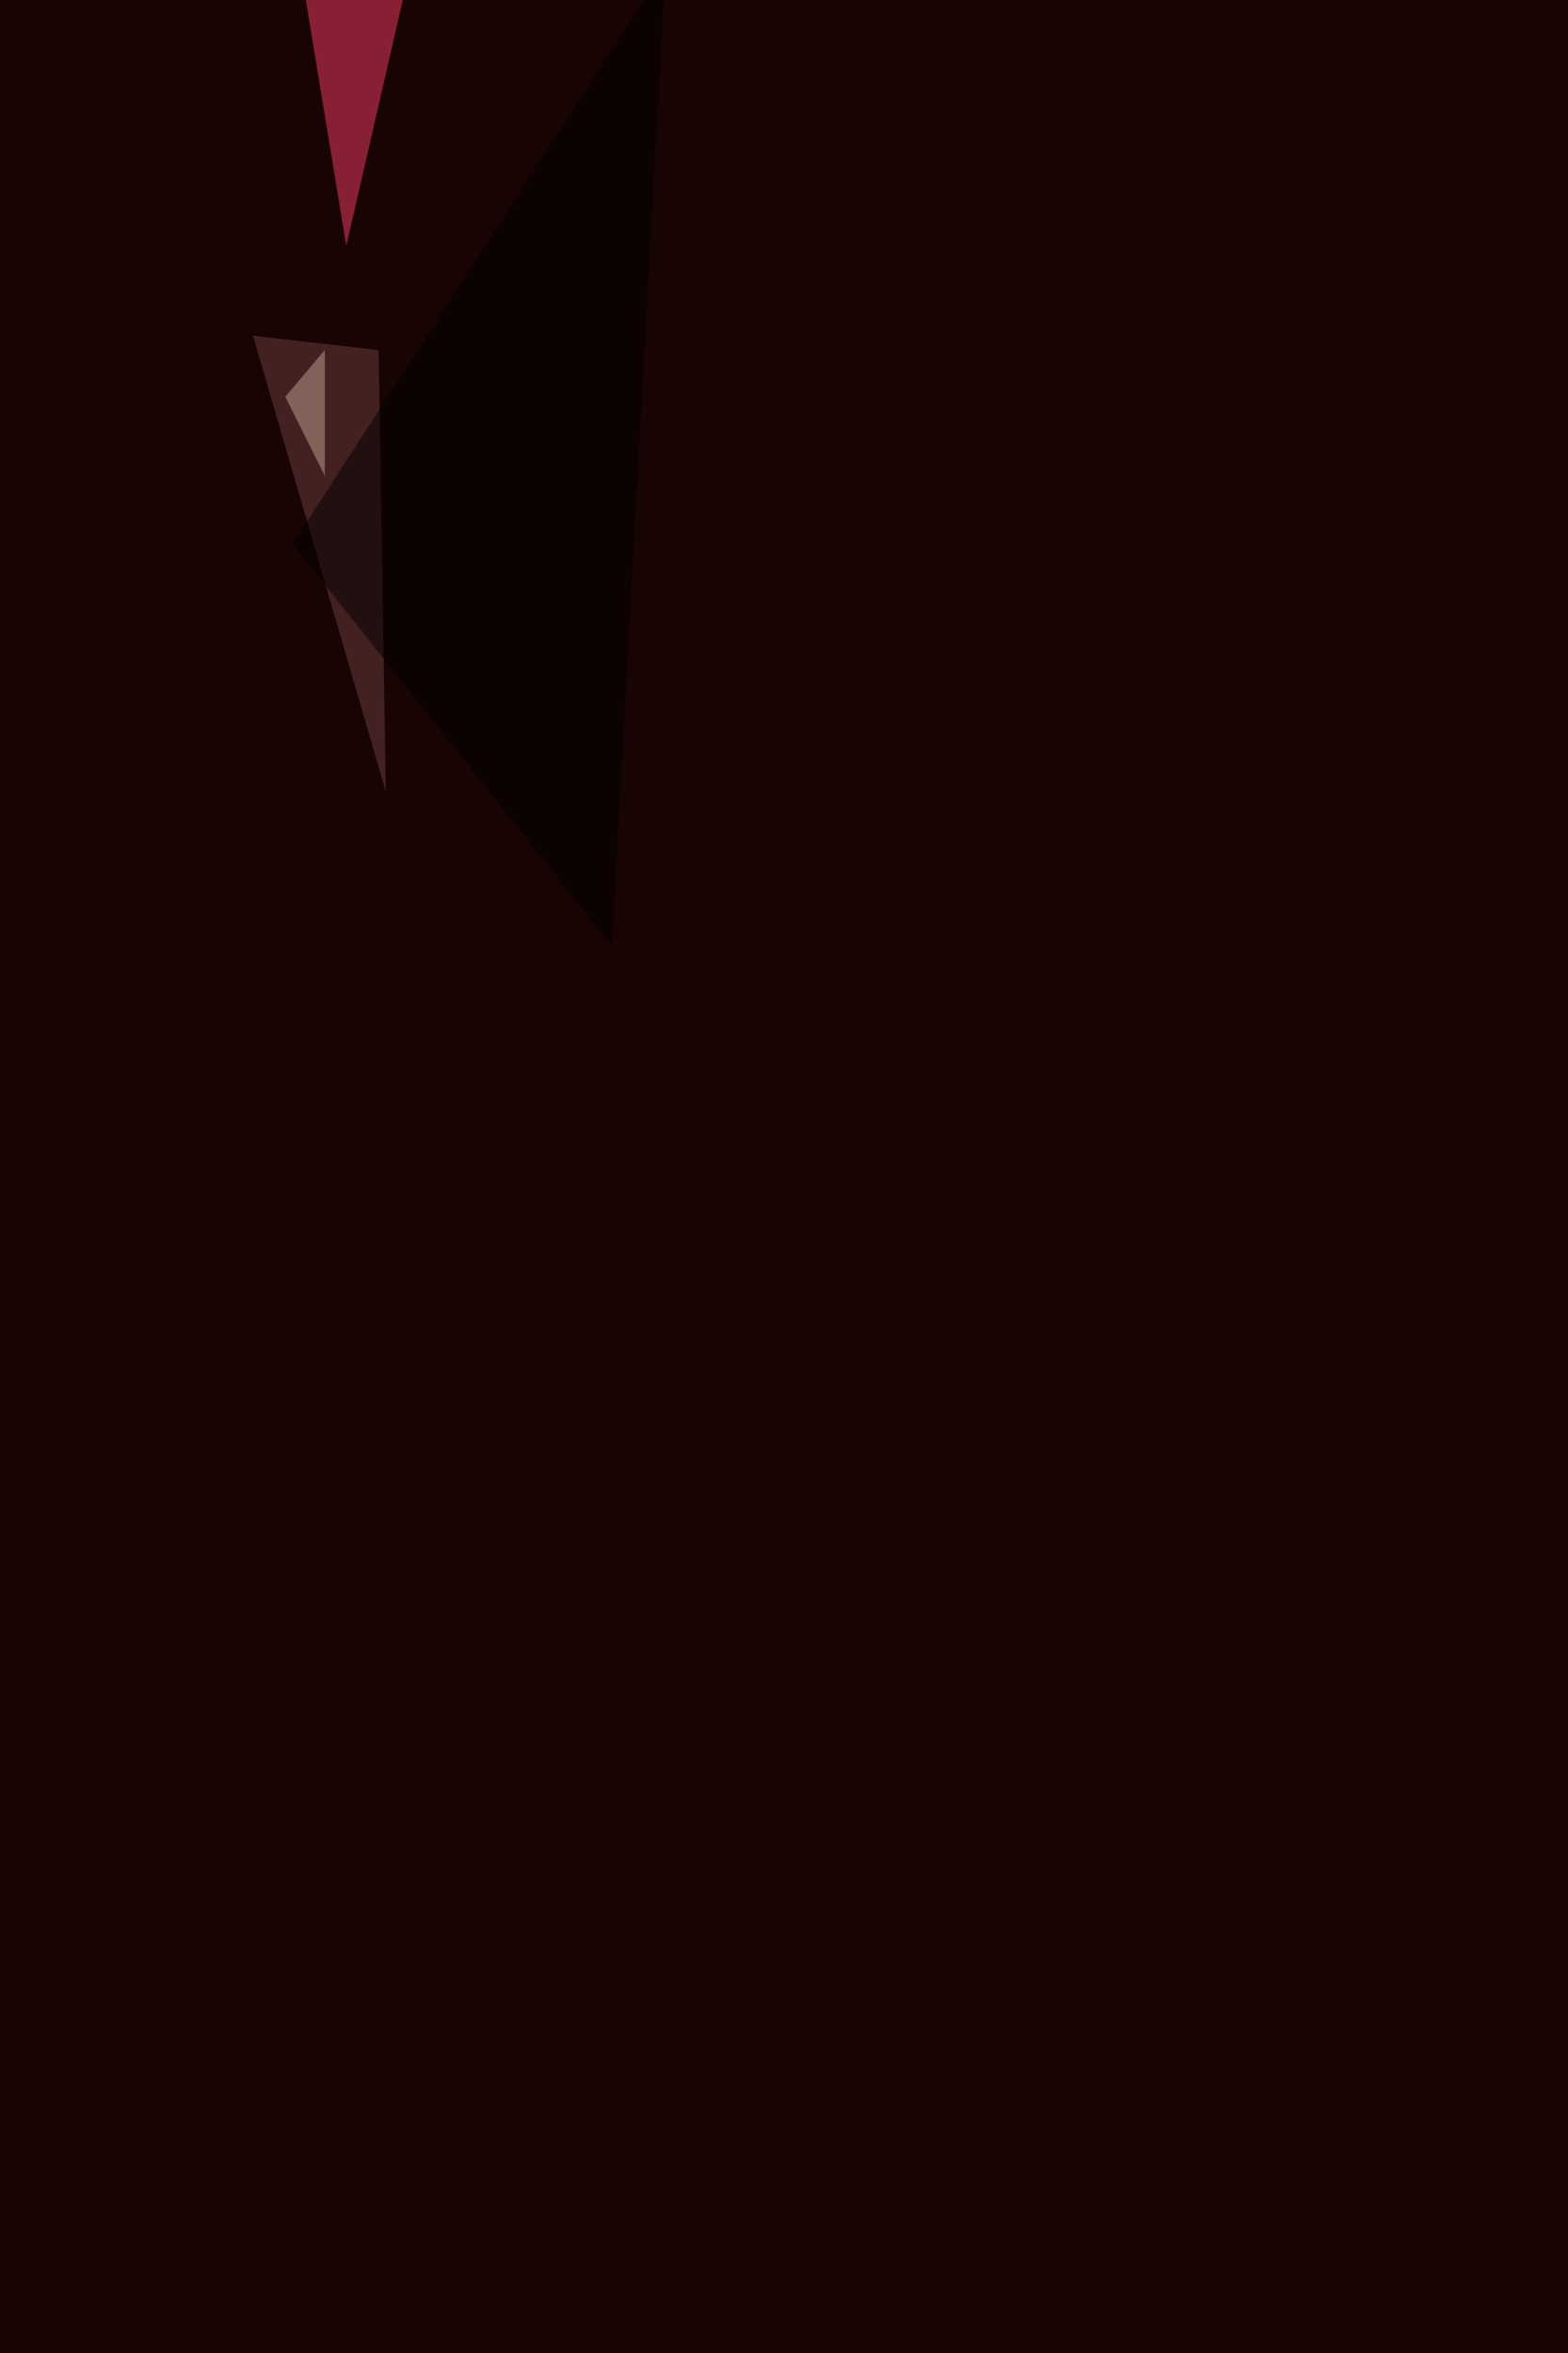 <svg xmlns="http://www.w3.org/2000/svg" width="1920" height="2880" ><filter id="a"><feGaussianBlur stdDeviation="55"/></filter><rect width="100%" height="100%" fill="#190404"/><g filter="url(#a)"><g fill-opacity=".5"><path fill="#f73c67" d="M498.8-24.2L424 301 366.9-46z"/><path fill="#6e3f3d" d="M463.6 428.5l-153.8-17.6 162.6 558z"/><path fill="#bea597" d="M397.7 582.3l-48.3-96.7 48.3-57.1z"/><path fill="#020000" d="M358.2 665.8l457-707.5-66 1199.7z"/></g></g></svg>